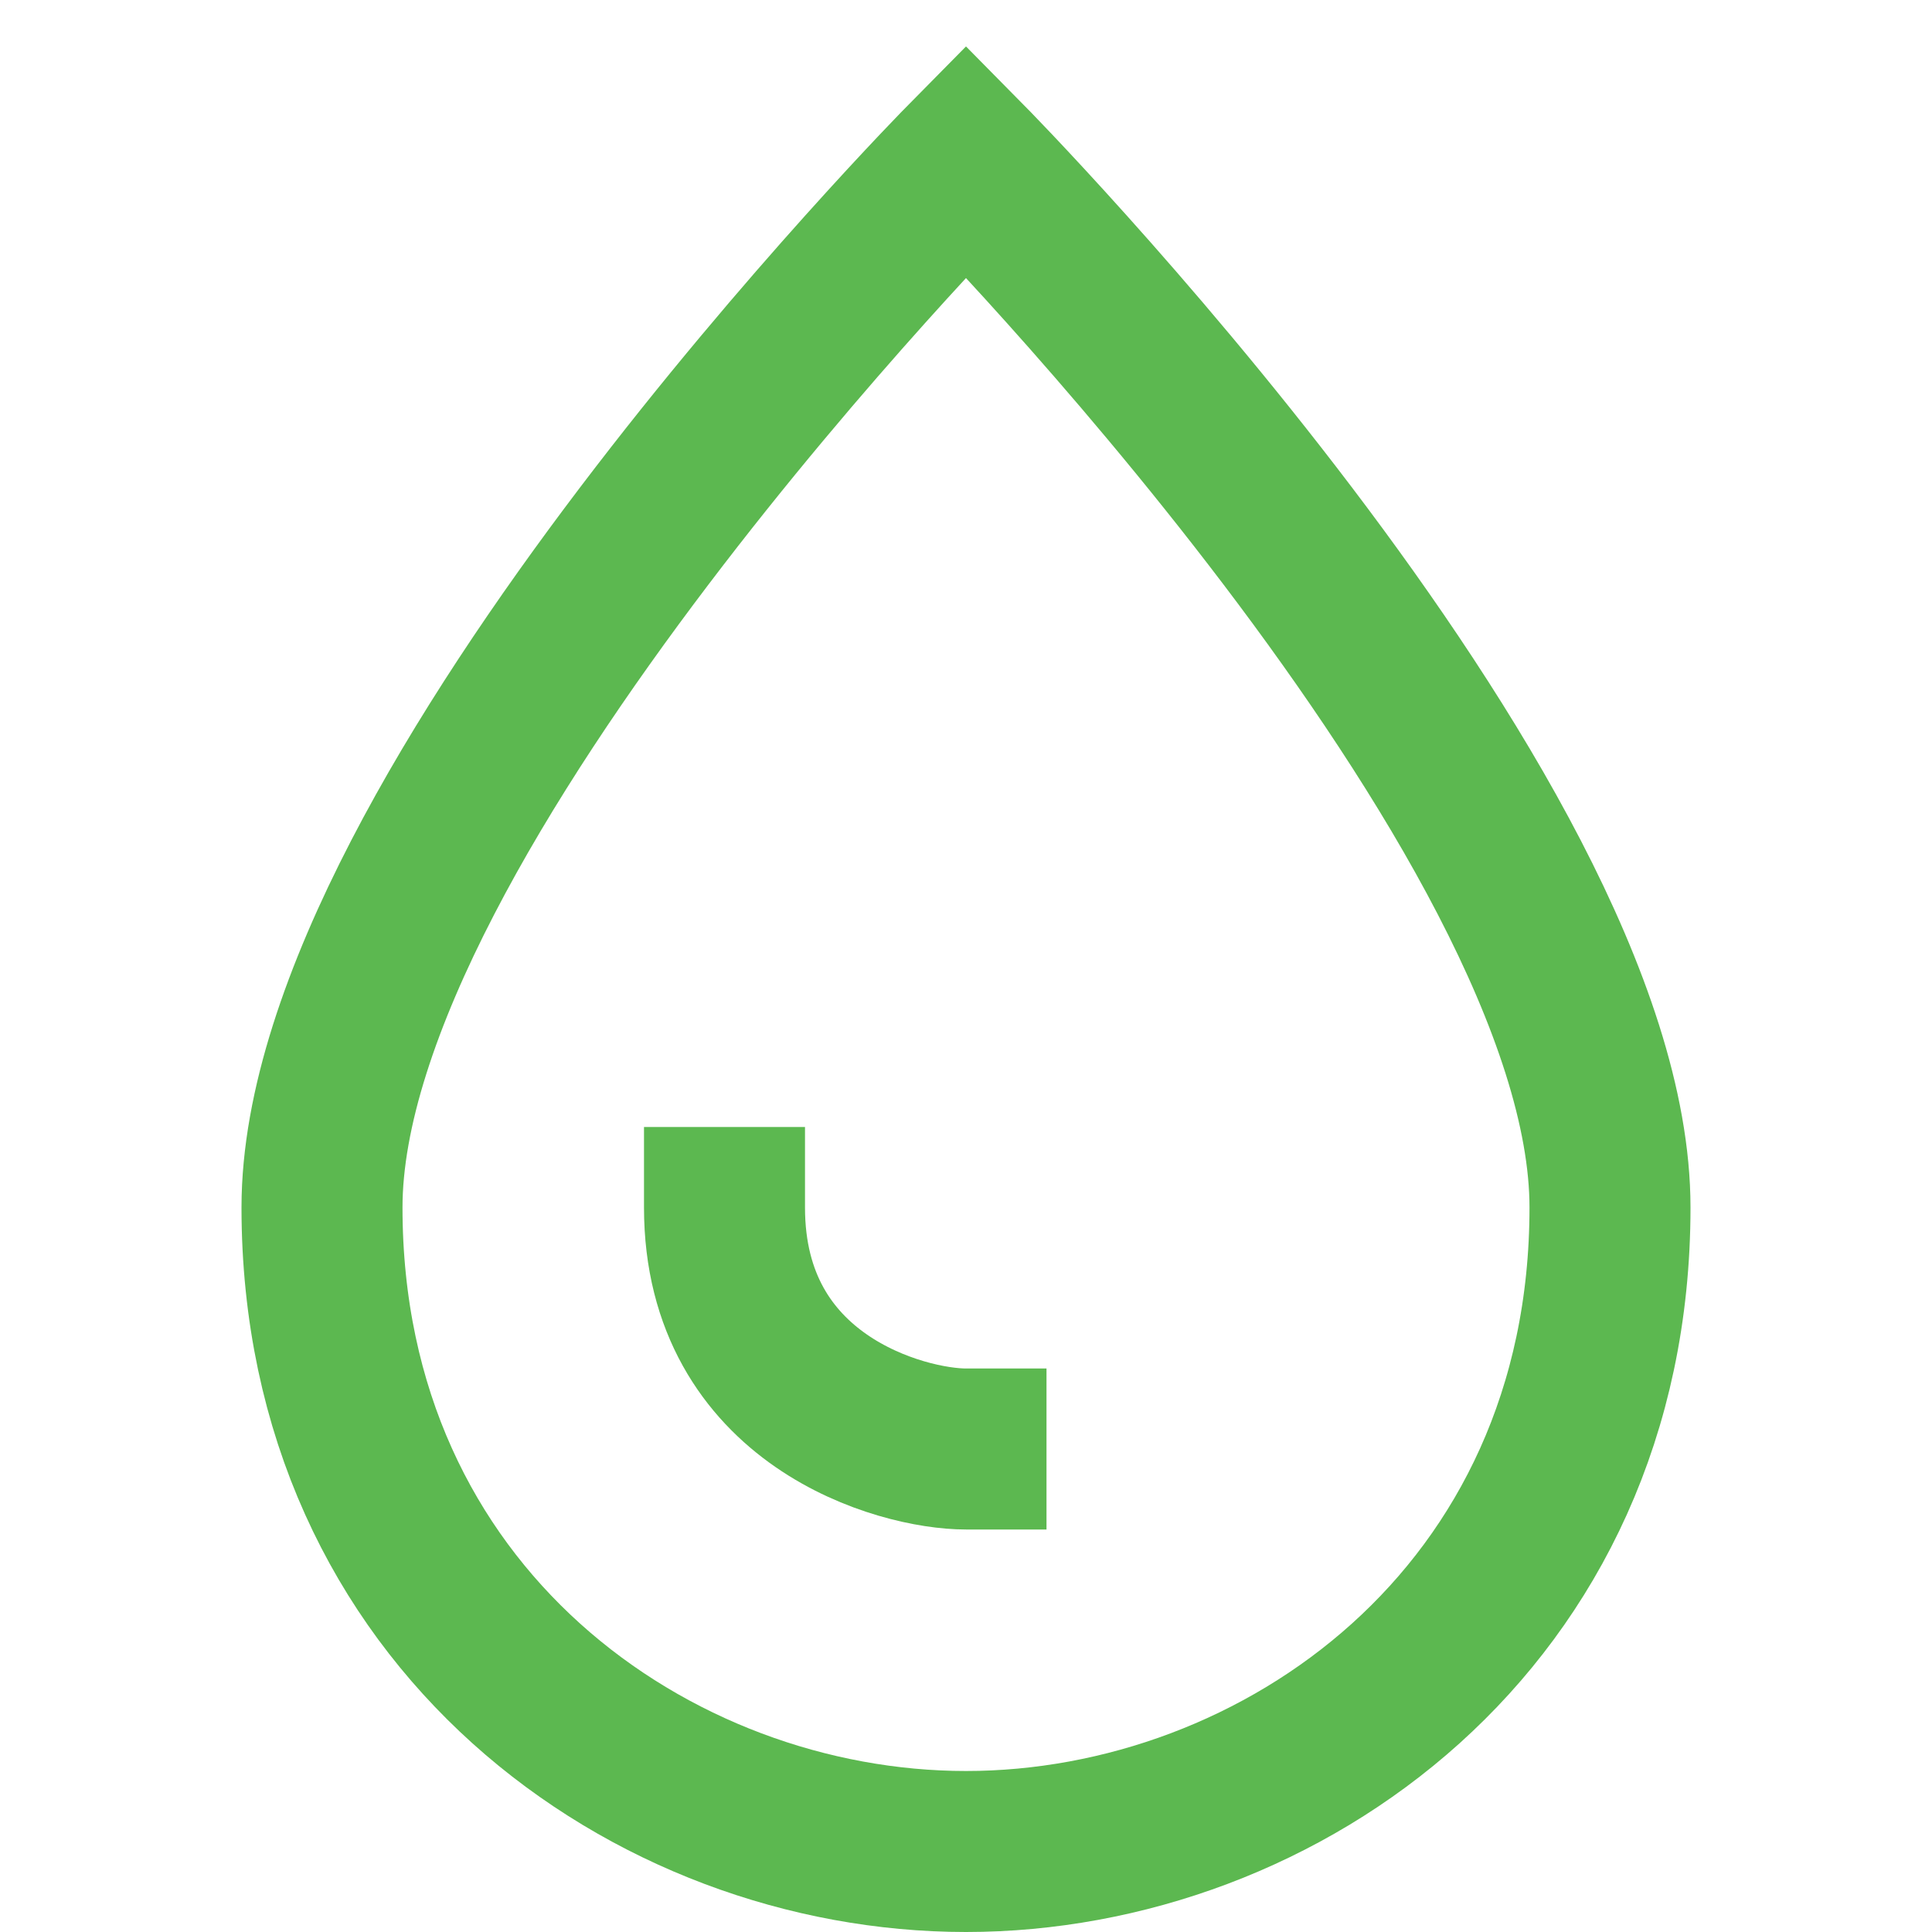 <svg width="24" height="24" viewBox="0 0 24 24" fill="none" xmlns="http://www.w3.org/2000/svg">
<path d="M4 15C4 10.1 12 2 12 2C12 2 20 10.1 20 15C20 20.1 15.9 23 12 23C8.1 23 4 20.1 4 15Z" stroke="#5CB850" stroke-width="2" stroke-miterlimit="10" stroke-linecap="square"/>
<path d="M12 18C11.2 18 9 17.4 9 15" stroke="#5CB850" stroke-width="2" stroke-miterlimit="10" stroke-linecap="square"/>
</svg>
